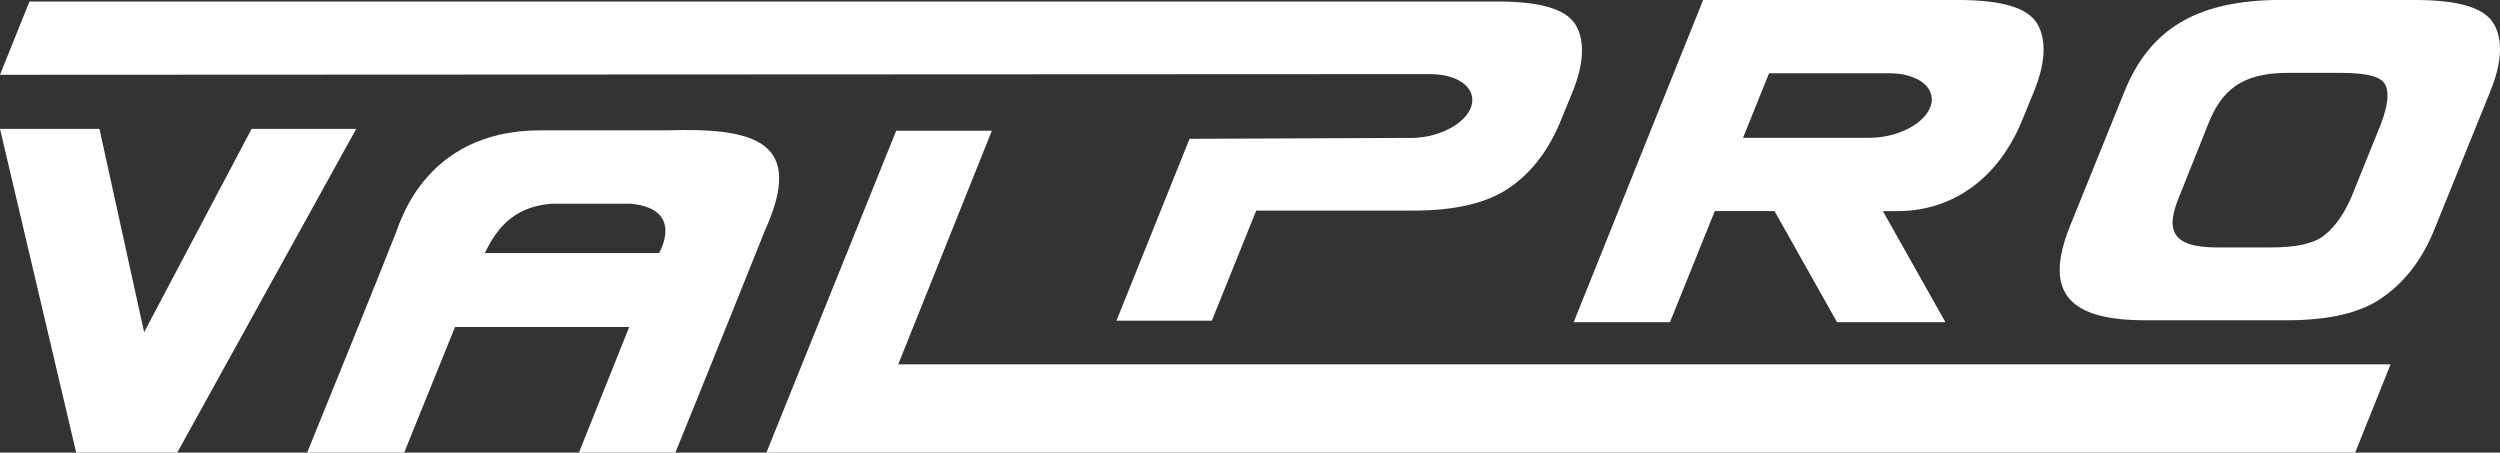 <?xml version="1.0" encoding="UTF-8"?>
<svg xmlns="http://www.w3.org/2000/svg" width="116" height="21" viewBox="0 0 116 21" fill="none">
  <rect x="0" y="0" width="116" height="21" fill="#333333" stroke="none"/>
  <g clip-path="url(#clip0_1109_3773)">
    <path d="M41.678 16.905L46.023 6.065H41.584L35.562 21H109.28L110.923 16.905H41.678Z" fill="white"></path>
    <path fill-rule="evenodd" clip-rule="evenodd" d="M30.958 6.047H25.1C19.578 6.033 18.496 10.587 18.32 10.926C17.742 12.424 14.252 21 14.252 21H18.754L21.114 15.172H29.195L26.863 21H31.337C31.337 21 32.992 16.942 35.487 10.708C37.359 6.596 35.108 5.916 30.959 6.047H30.958ZM30.578 11.742H22.497C23.311 9.998 24.422 9.563 25.562 9.454H29.278C31.8 9.698 30.58 11.742 30.58 11.742H30.578Z" fill="white"></path>
    <path d="M16.529 5.979H11.675L6.687 15.413L4.614 5.979H0L3.535 21H8.224L16.529 5.979Z" fill="white"></path>
    <path d="M90.27 14.949H85.238L82.338 9.794H79.567L77.486 14.949H73.019L79.025 0H90.861C92.888 0 94.094 0.361 94.532 1.109C94.969 1.856 94.918 2.939 94.352 4.305L93.864 5.491C92.761 8.277 90.603 9.796 88.035 9.796H87.367L90.269 14.951L90.27 14.949ZM87.358 3.401H82.084L80.877 6.393H86.638C86.676 6.393 86.715 6.393 86.754 6.393C88.066 6.393 89.338 5.723 89.592 4.896C89.847 4.071 88.991 3.4 87.677 3.4H87.372H87.358" fill="white"></path>
    <path d="M112.981 10.582C112.446 11.94 111.654 13.017 110.608 13.759C109.613 14.502 108.108 14.861 106.092 14.861H99.556C96.085 14.861 94.811 13.658 96.011 10.582L98.562 4.279C99.71 1.41 101.828 0.077 105.529 0H112.061C114.077 0 115.277 0.36 115.71 1.102C116.145 1.845 116.095 2.921 115.534 4.279L112.981 10.582ZM110.48 5.738C110.787 4.919 110.863 4.328 110.685 3.945C110.506 3.561 109.843 3.382 108.643 3.382H106.142C103.998 3.382 103.08 4.203 102.467 5.74L101.115 9.123C100.477 10.66 100.732 11.481 102.876 11.481H105.377C106.551 11.481 107.368 11.302 107.851 10.918C108.362 10.507 108.769 9.92 109.102 9.149L110.48 5.741V5.738Z" fill="white"></path>
    <path d="M73.117 1.167C72.684 0.427 71.489 0.07 69.48 0.07H1.367L0 3.47L66.059 3.439H66.376C67.676 3.439 68.526 4.102 68.273 4.921C68.02 5.738 66.762 6.402 65.461 6.402C65.422 6.402 65.383 6.402 65.346 6.401H64.877L55.195 6.441L51.804 14.879H56.23L58.289 9.771H65.589C67.548 9.771 69.048 9.415 70.091 8.674C71.108 7.959 71.898 6.912 72.456 5.507L72.939 4.333C73.498 2.98 73.549 1.907 73.117 1.166V1.167Z" fill="white"></path>
  </g>
  <defs>
    <clipPath id="clip0_1109_3773">
      <rect width="116" height="21" fill="white"></rect>
    </clipPath>
  </defs>
</svg>
